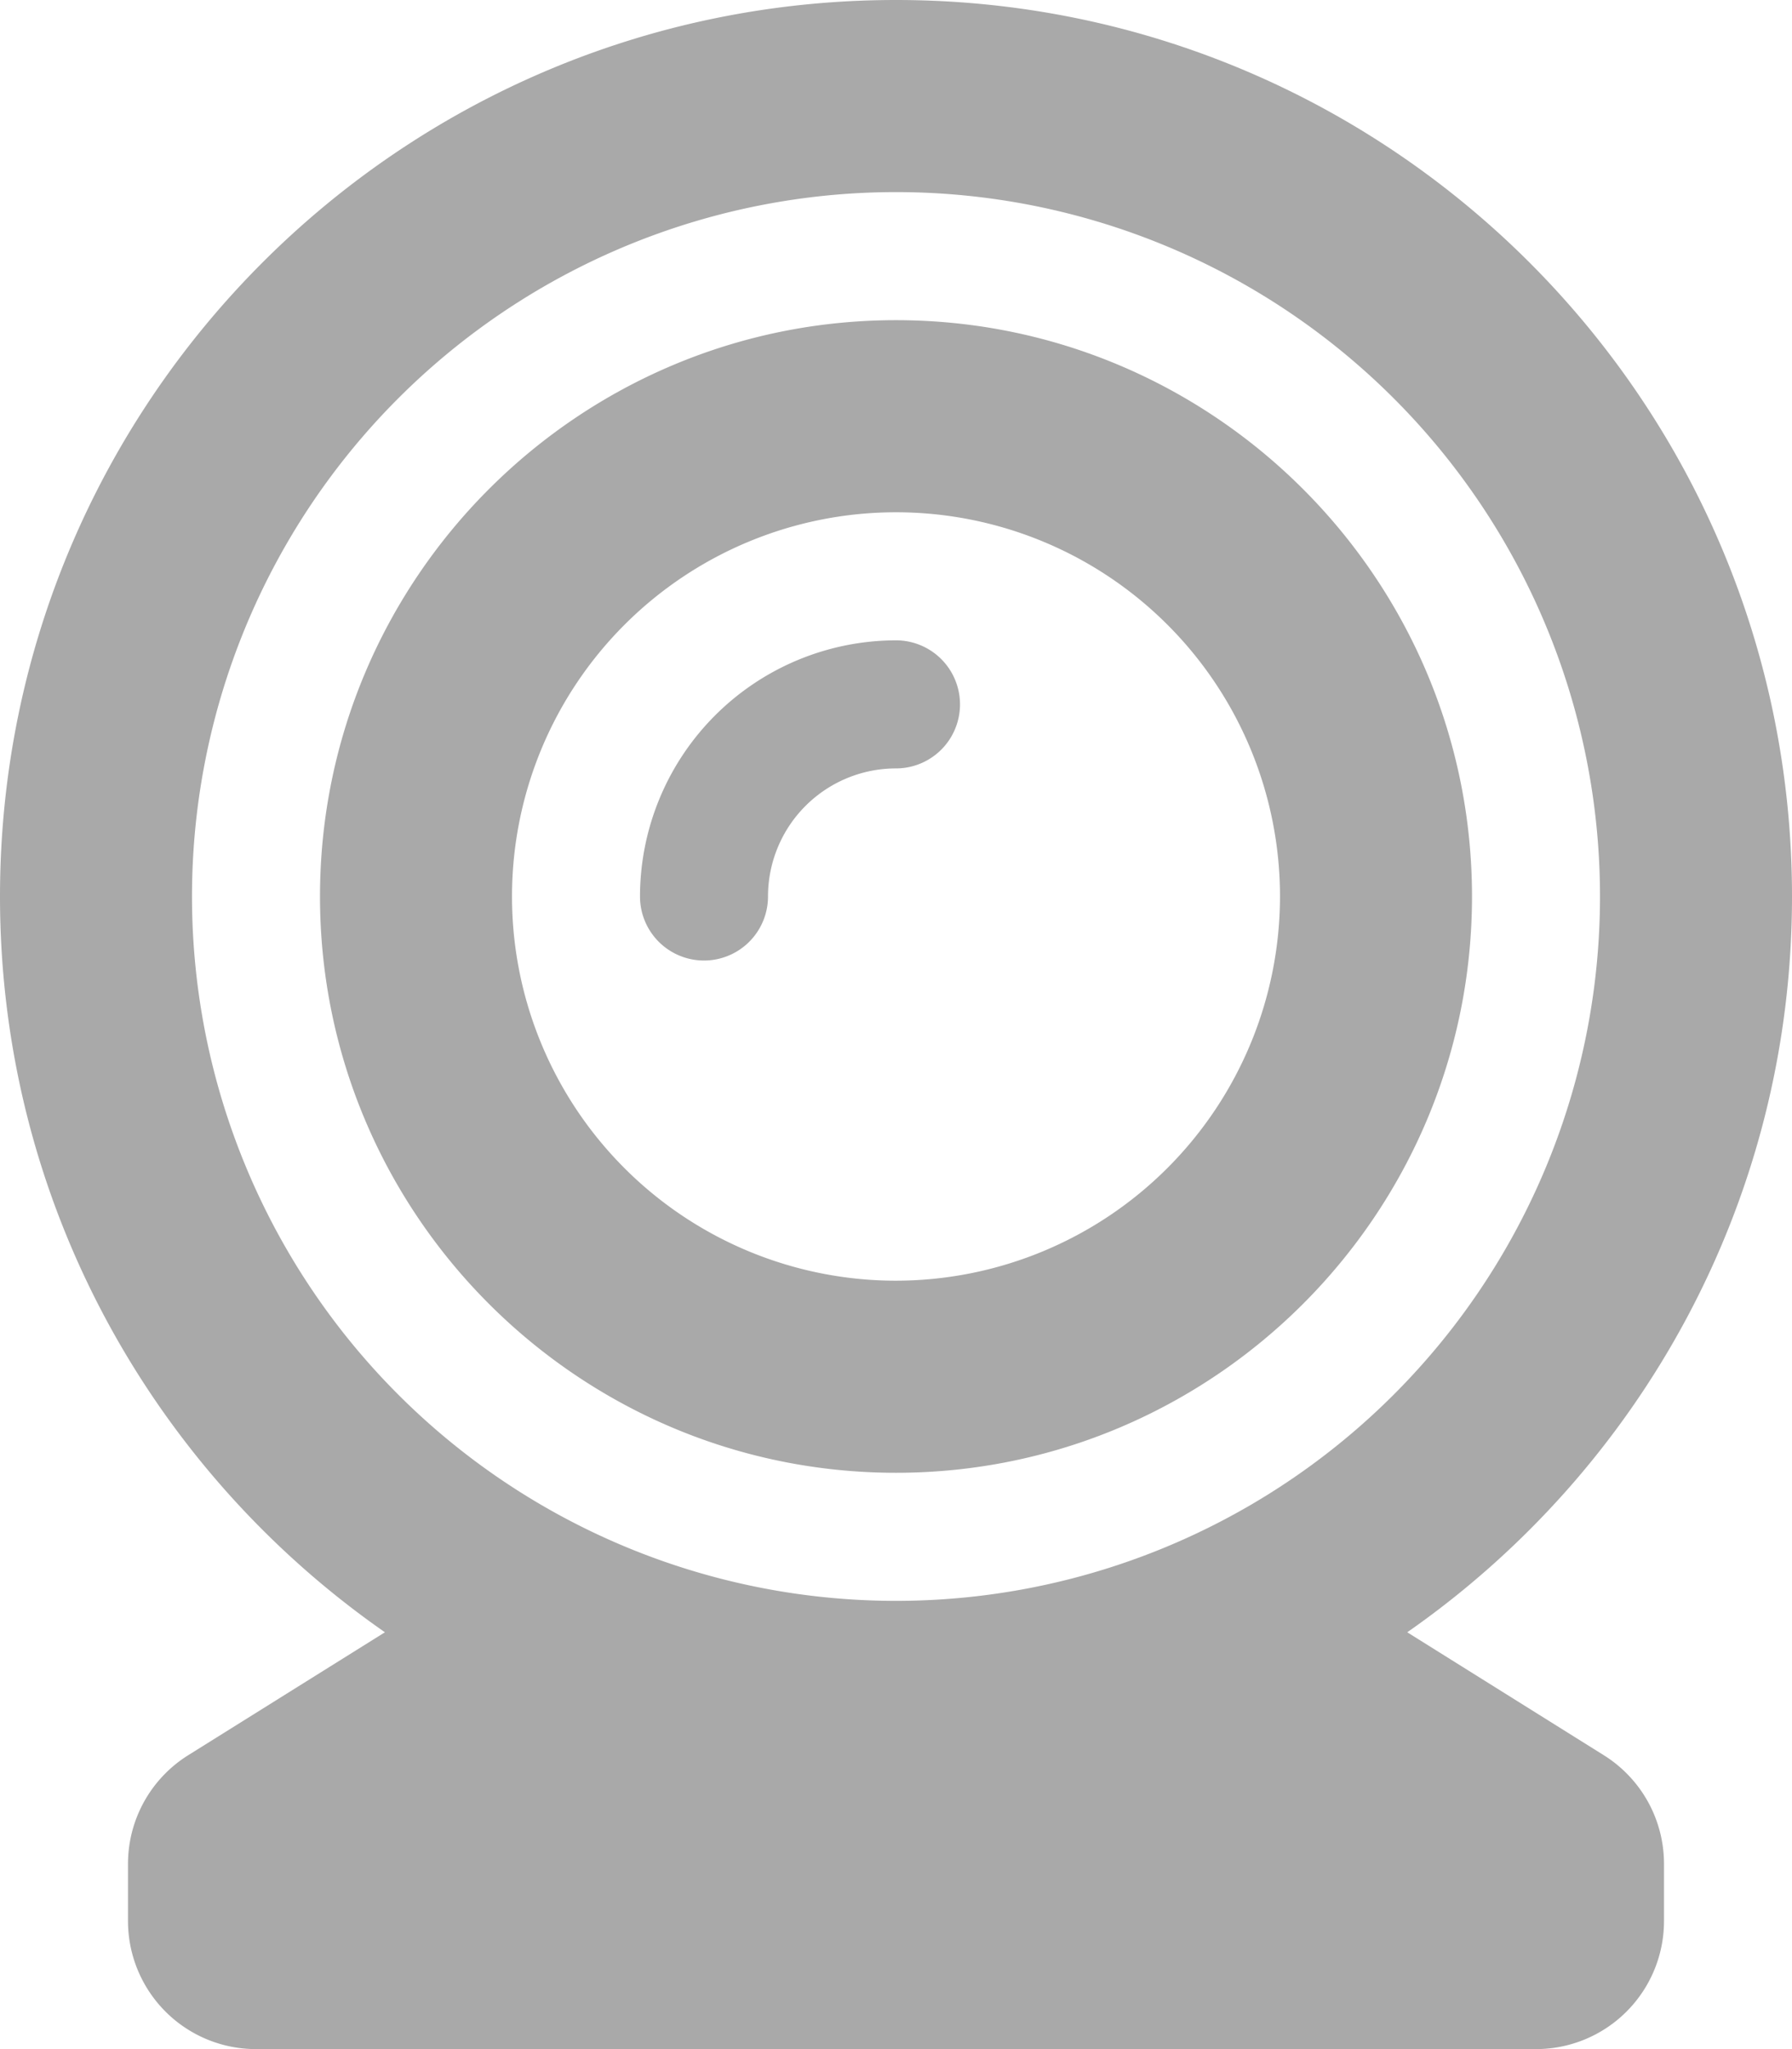 <svg xmlns="http://www.w3.org/2000/svg" fill="#a9a9a9" viewBox="0 0 448 512"><path d="M401 438.6l-49.19-30.75C409.88 367.39 448 300.19 448 224 448 100.29 347.71 0 224 0S0 100.29 0 224c0 76.19 38.12 143.39 96.23 183.85L47 438.6a32 32 0 0 0-15 27.14V480a32 32 0 0 0 32 32h320a32 32 0 0 0 32-32v-14.26a32 32 0 0 0-15-27.14zM224 400a176 176 0 1 1 176-176 176 176 0 0 1-176 176zm0-320c-79.41 0-144 64.59-144 144s64.59 144 144 144 144-64.59 144-144S303.41 80 224 80zm0 240a96 96 0 1 1 96-96 96.1 96.1 0 0 1-96 96zm0-160a64.07 64.07 0 0 0-64 64 16 16 0 0 0 32 0 32 32 0 0 1 32-32 16 16 0 0 0 0-32z"/></svg>